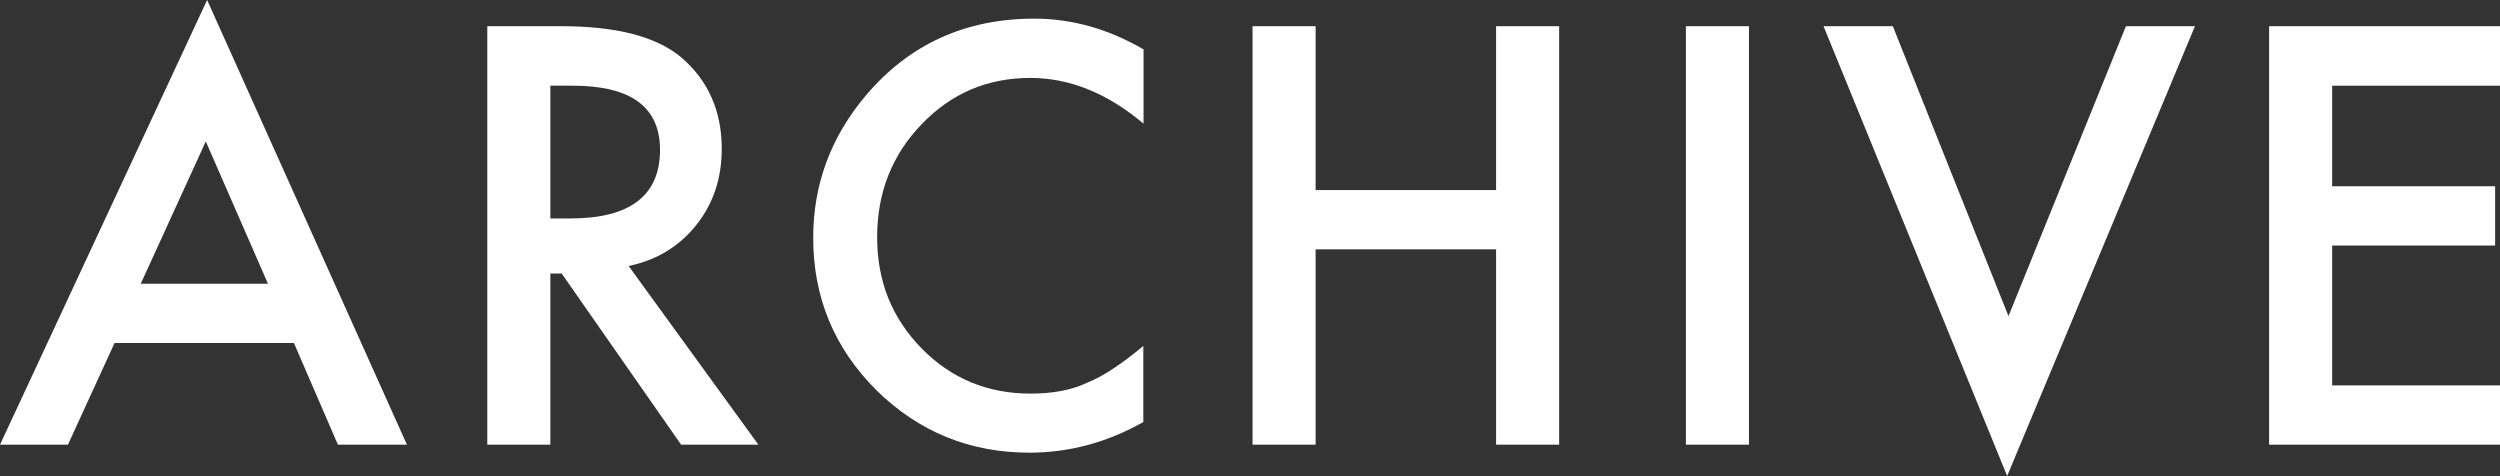 <?xml version="1.0" encoding="UTF-8"?><svg id="_レイヤー_2" xmlns="http://www.w3.org/2000/svg" viewBox="0 0 112.61 21.45"><rect x="0" y="0" width="112.61" height="21.45" fill="#333333" stroke="none"/><defs><style>.cls-1{fill:#fff;}</style></defs><g id="_フッター"><path class="cls-1" d="M13.23,15.45H5.16l-2.1,4.58H0L9.33,0l9,20.03h-3.11l-1.98-4.58ZM12.07,12.78l-2.8-6.41-2.93,6.41h5.73Z"/><path class="cls-1" d="M28.33,12l5.83,8.03h-3.48l-5.38-7.71h-.51v7.71h-2.84V1.18h3.33c2.49,0,4.29.47,5.4,1.4,1.22,1.04,1.83,2.42,1.83,4.12,0,1.33-.38,2.48-1.15,3.44-.77.96-1.77,1.57-3.03,1.84ZM24.79,9.84h.9c2.69,0,4.04-1.03,4.04-3.09,0-1.93-1.31-2.89-3.93-2.89h-1.01v5.98Z"/><path class="cls-1" d="M51.51,2.2v3.37c-1.64-1.38-3.34-2.06-5.1-2.06-1.94,0-3.57.7-4.9,2.09-1.33,1.38-2,3.08-2,5.08s.67,3.65,2,5.01c1.33,1.36,2.97,2.04,4.91,2.04,1,0,1.85-.16,2.55-.49.39-.16.8-.38,1.21-.66.42-.28.86-.61,1.32-1v3.43c-1.63.92-3.34,1.38-5.13,1.38-2.69,0-4.99-.94-6.9-2.82-1.9-1.9-2.84-4.18-2.84-6.86,0-2.4.79-4.54,2.38-6.42,1.95-2.3,4.48-3.45,7.58-3.45,1.69,0,3.33.46,4.91,1.38Z"/><path class="cls-1" d="M59.26,8.56h8.13V1.18h2.84v18.85h-2.84v-8.8h-8.13v8.8h-2.84V1.18h2.84v7.37Z"/><path class="cls-1" d="M78.78,1.18v18.85h-2.84V1.18h2.84Z"/><path class="cls-1" d="M85.26,1.18l5.21,13.06,5.29-13.06h3.11l-8.46,20.26L82.14,1.18h3.11Z"/><path class="cls-1" d="M112.61,3.86h-7.56v4.53h7.34v2.67h-7.34v6.3h7.56v2.67h-10.4V1.18h10.4v2.67Z"/></g></svg>